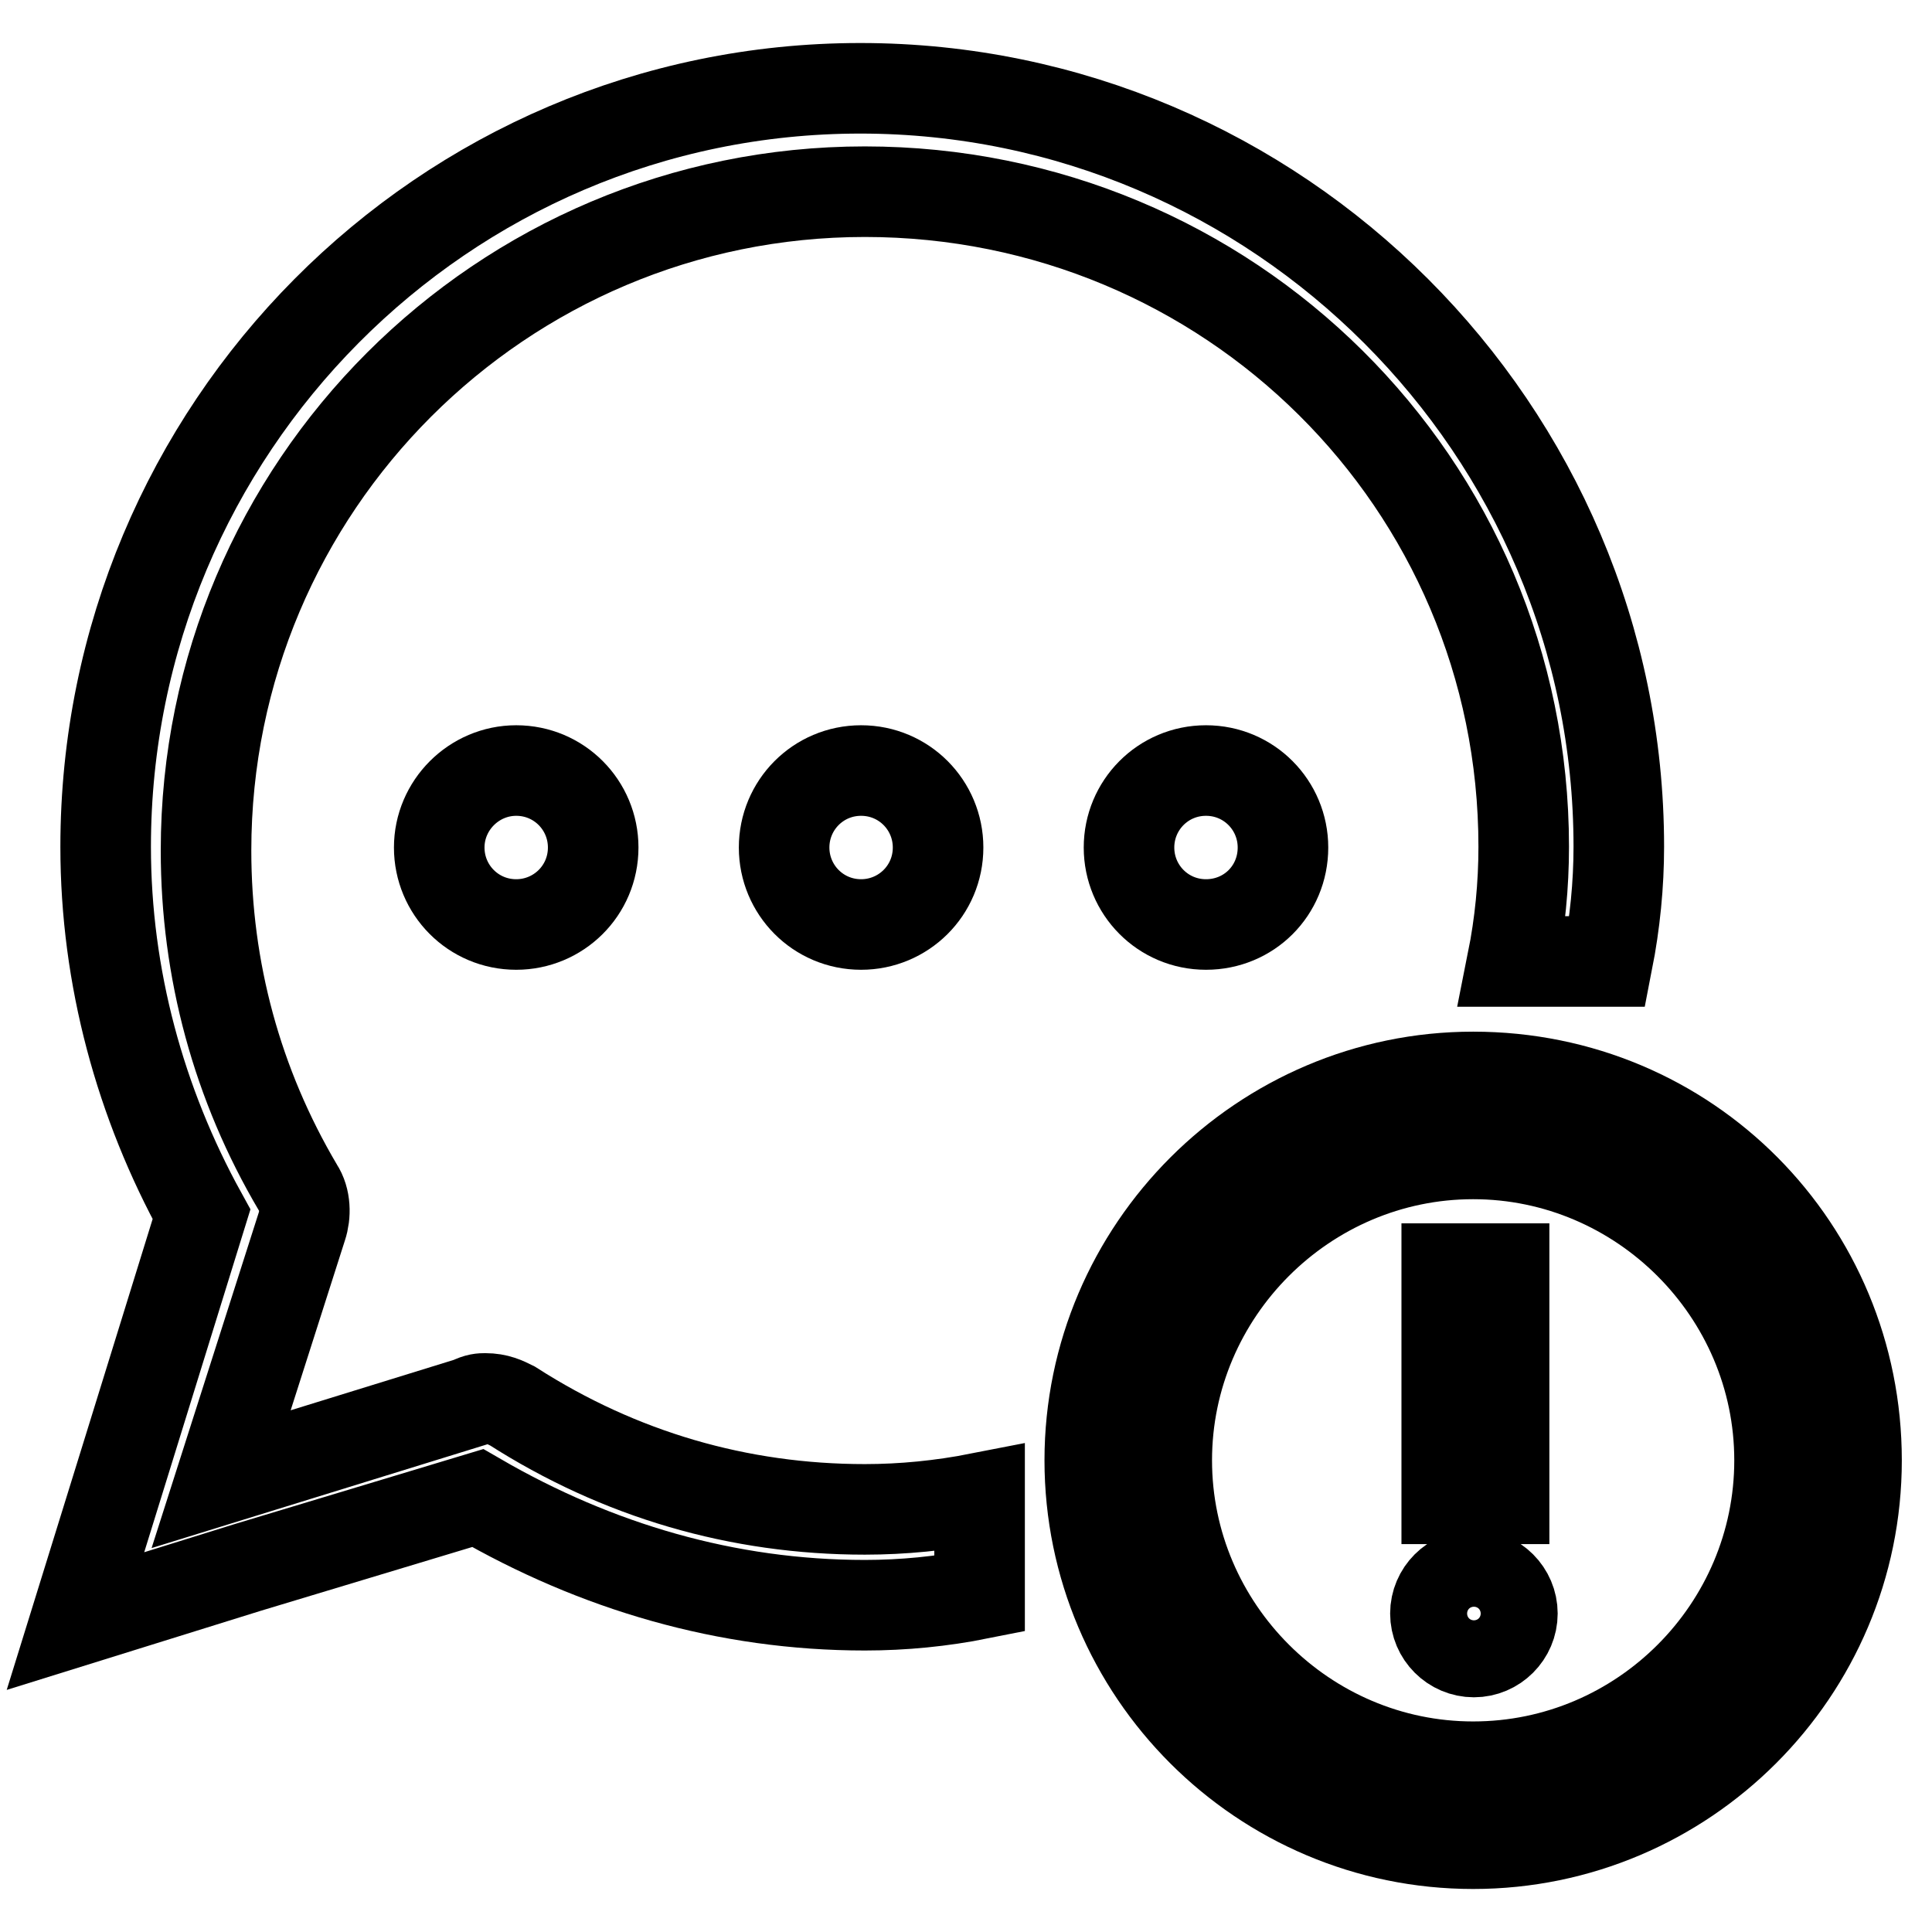 <?xml version="1.0" encoding="utf-8"?>
<!-- Svg Vector Icons : http://www.onlinewebfonts.com/icon -->
<!DOCTYPE svg PUBLIC "-//W3C//DTD SVG 1.1//EN" "http://www.w3.org/Graphics/SVG/1.1/DTD/svg11.dtd">
<svg version="1.1" xmlns="http://www.w3.org/2000/svg" xmlns:xlink="http://www.w3.org/1999/xlink" x="0px" y="0px" viewBox="0 0 256 256" enable-background="new 0 0 256 256" xml:space="preserve">
<g> <path stroke-width="12" fill-opacity="0" stroke="#000000"  d="M58.2,112.3c0,5.6,4.5,10.2,10.2,10.2c5.6,0,10.2-4.5,10.2-10.2c0-5.6-4.5-10.2-10.2-10.2 C62.8,102.1,58.2,106.7,58.2,112.3z"/> <path stroke-width="12" fill-opacity="0" stroke="#000000"  d="M103.9,112.3c0,5.6,4.5,10.2,10.2,10.2c5.6,0,10.2-4.5,10.2-10.2c0-5.6-4.5-10.2-10.2-10.2 C108.4,102.1,103.9,106.7,103.9,112.3z"/> <path stroke-width="12" fill-opacity="0" stroke="#000000"  d="M149.6,112.3c0,5.6,4.5,10.2,10.2,10.2s10.2-4.5,10.2-10.2c0-5.6-4.5-10.2-10.2-10.2 S149.6,106.7,149.6,112.3z"/> <path stroke-width="12" fill-opacity="0" stroke="#000000"  d="M195.2,142.7c-27.9,0-50.8,22.8-50.8,50.8s22.8,50.8,50.8,50.8s50.8-22.8,50.8-50.8 S223.7,142.7,195.2,142.7z M195.2,234.1c-22.3,0-40.6-18.3-40.6-40.6s18.3-40.6,40.6-40.6c22.3,0,40.6,18.3,40.6,40.6 S217.6,234.1,195.2,234.1z"/> <path stroke-width="12" fill-opacity="0" stroke="#000000"  d="M191.7,168.1h7.6v30.5h-7.6V168.1z M63.3,198.5c15.7,9.1,33,14.2,51.3,14.2c5.1,0,10.2-0.5,15.2-1.5v-12.7 c-5.1,1-10.2,1.5-15.2,1.5c-16.7,0-32.5-4.6-46.7-13.7c-1-0.5-2-1-3.6-1c-0.5,0-1,0-2,0.5l-33,10.2l10.7-33.5 c0.5-1.5,0.5-3.6-0.5-5.1c-8.1-13.7-12.2-28.9-12.2-44.7c0-48.2,39.1-87.3,87.3-87.3c48.2,0,87.3,38.6,87.3,86.8 c0,5.1-0.5,10.2-1.5,15.2H213c1-5.1,1.5-10.2,1.5-15.2c0-55.3-45.2-100.5-100.5-100.5s-100,45.2-100,100.5c0,17.3,4.6,34,12.7,48.7 l-9.6,31L10,214.8l22.8-7.1L63.3,198.5z"/> <path stroke-width="12" fill-opacity="0" stroke="#000000"  d="M190.2,213.8c0,2.8,2.3,5.1,5.1,5.1s5.1-2.3,5.1-5.1s-2.3-5.1-5.1-5.1S190.2,211,190.2,213.8z"/></g>
</svg>